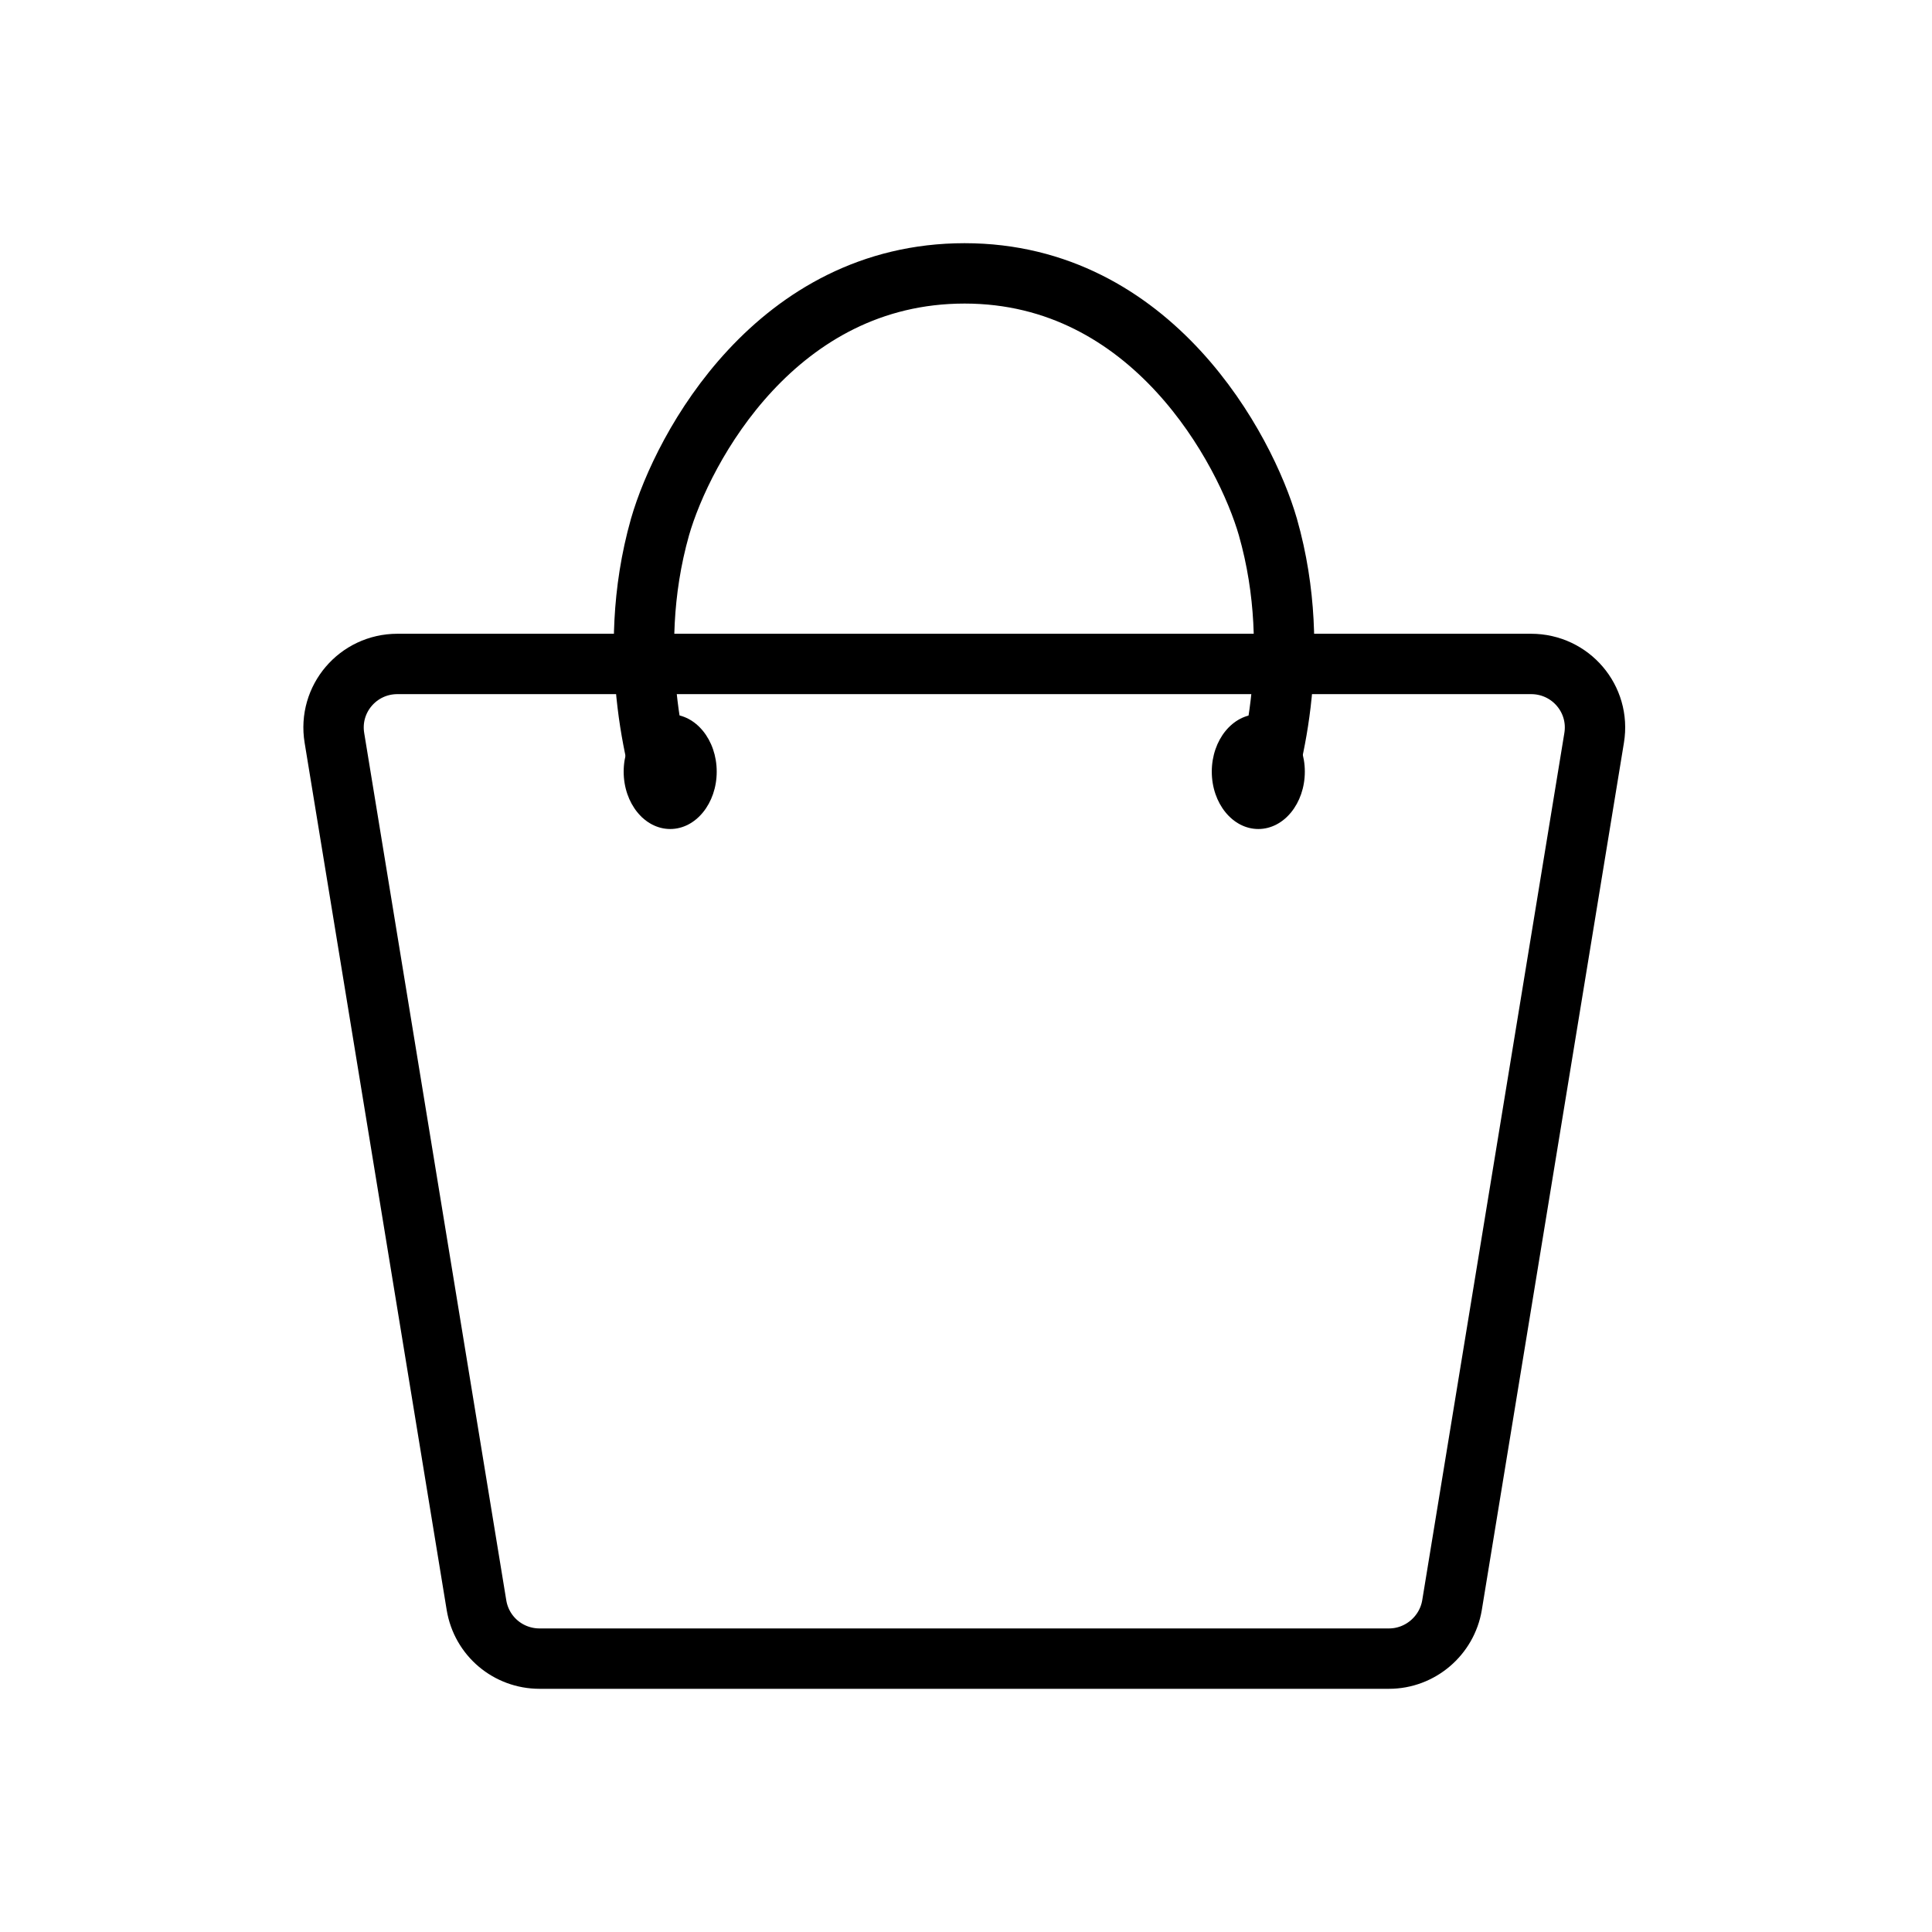 <svg width="32" height="32" viewBox="0 0 32 32" fill="none" xmlns="http://www.w3.org/2000/svg">
<g clip-path="url(#clip0_5980_99662)">
<path d="M20.821 13.383C21.011 12.823 21.613 10.881 21 8.728C20.631 7.451 19.09 4.528 15.977 4.528C12.863 4.528 11.312 7.409 10.932 8.728C10.32 10.892 10.932 12.834 11.111 13.383" stroke="black" stroke-miterlimit="10"/>
<path d="M11.101 13.731C11.526 13.731 11.871 13.306 11.871 12.781C11.871 12.256 11.526 11.831 11.101 11.831C10.675 11.831 10.33 12.256 10.33 12.781C10.33 13.306 10.675 13.731 11.101 13.731Z" fill="black"/>
<path d="M20.842 13.731C21.267 13.731 21.612 13.306 21.612 12.781C21.612 12.256 21.267 11.831 20.842 11.831C20.416 11.831 20.071 12.256 20.071 12.781C20.071 13.306 20.416 13.731 20.842 13.731Z" fill="black"/>
<path d="M23.006 27.472H8.937C8.42 27.472 7.977 27.103 7.892 26.586L5.539 12.222C5.433 11.578 5.929 10.997 6.583 10.997H25.359C26.014 10.997 26.51 11.578 26.404 12.222L24.05 26.586C23.966 27.092 23.523 27.472 23.006 27.472Z" stroke="black" stroke-miterlimit="10"/>
</g>
<defs>
<clipPath id="clip0_5980_99662">
<rect width="21.942" height="24" fill="white" transform="translate(5 4)"/>
</clipPath>
</defs>
</svg>
